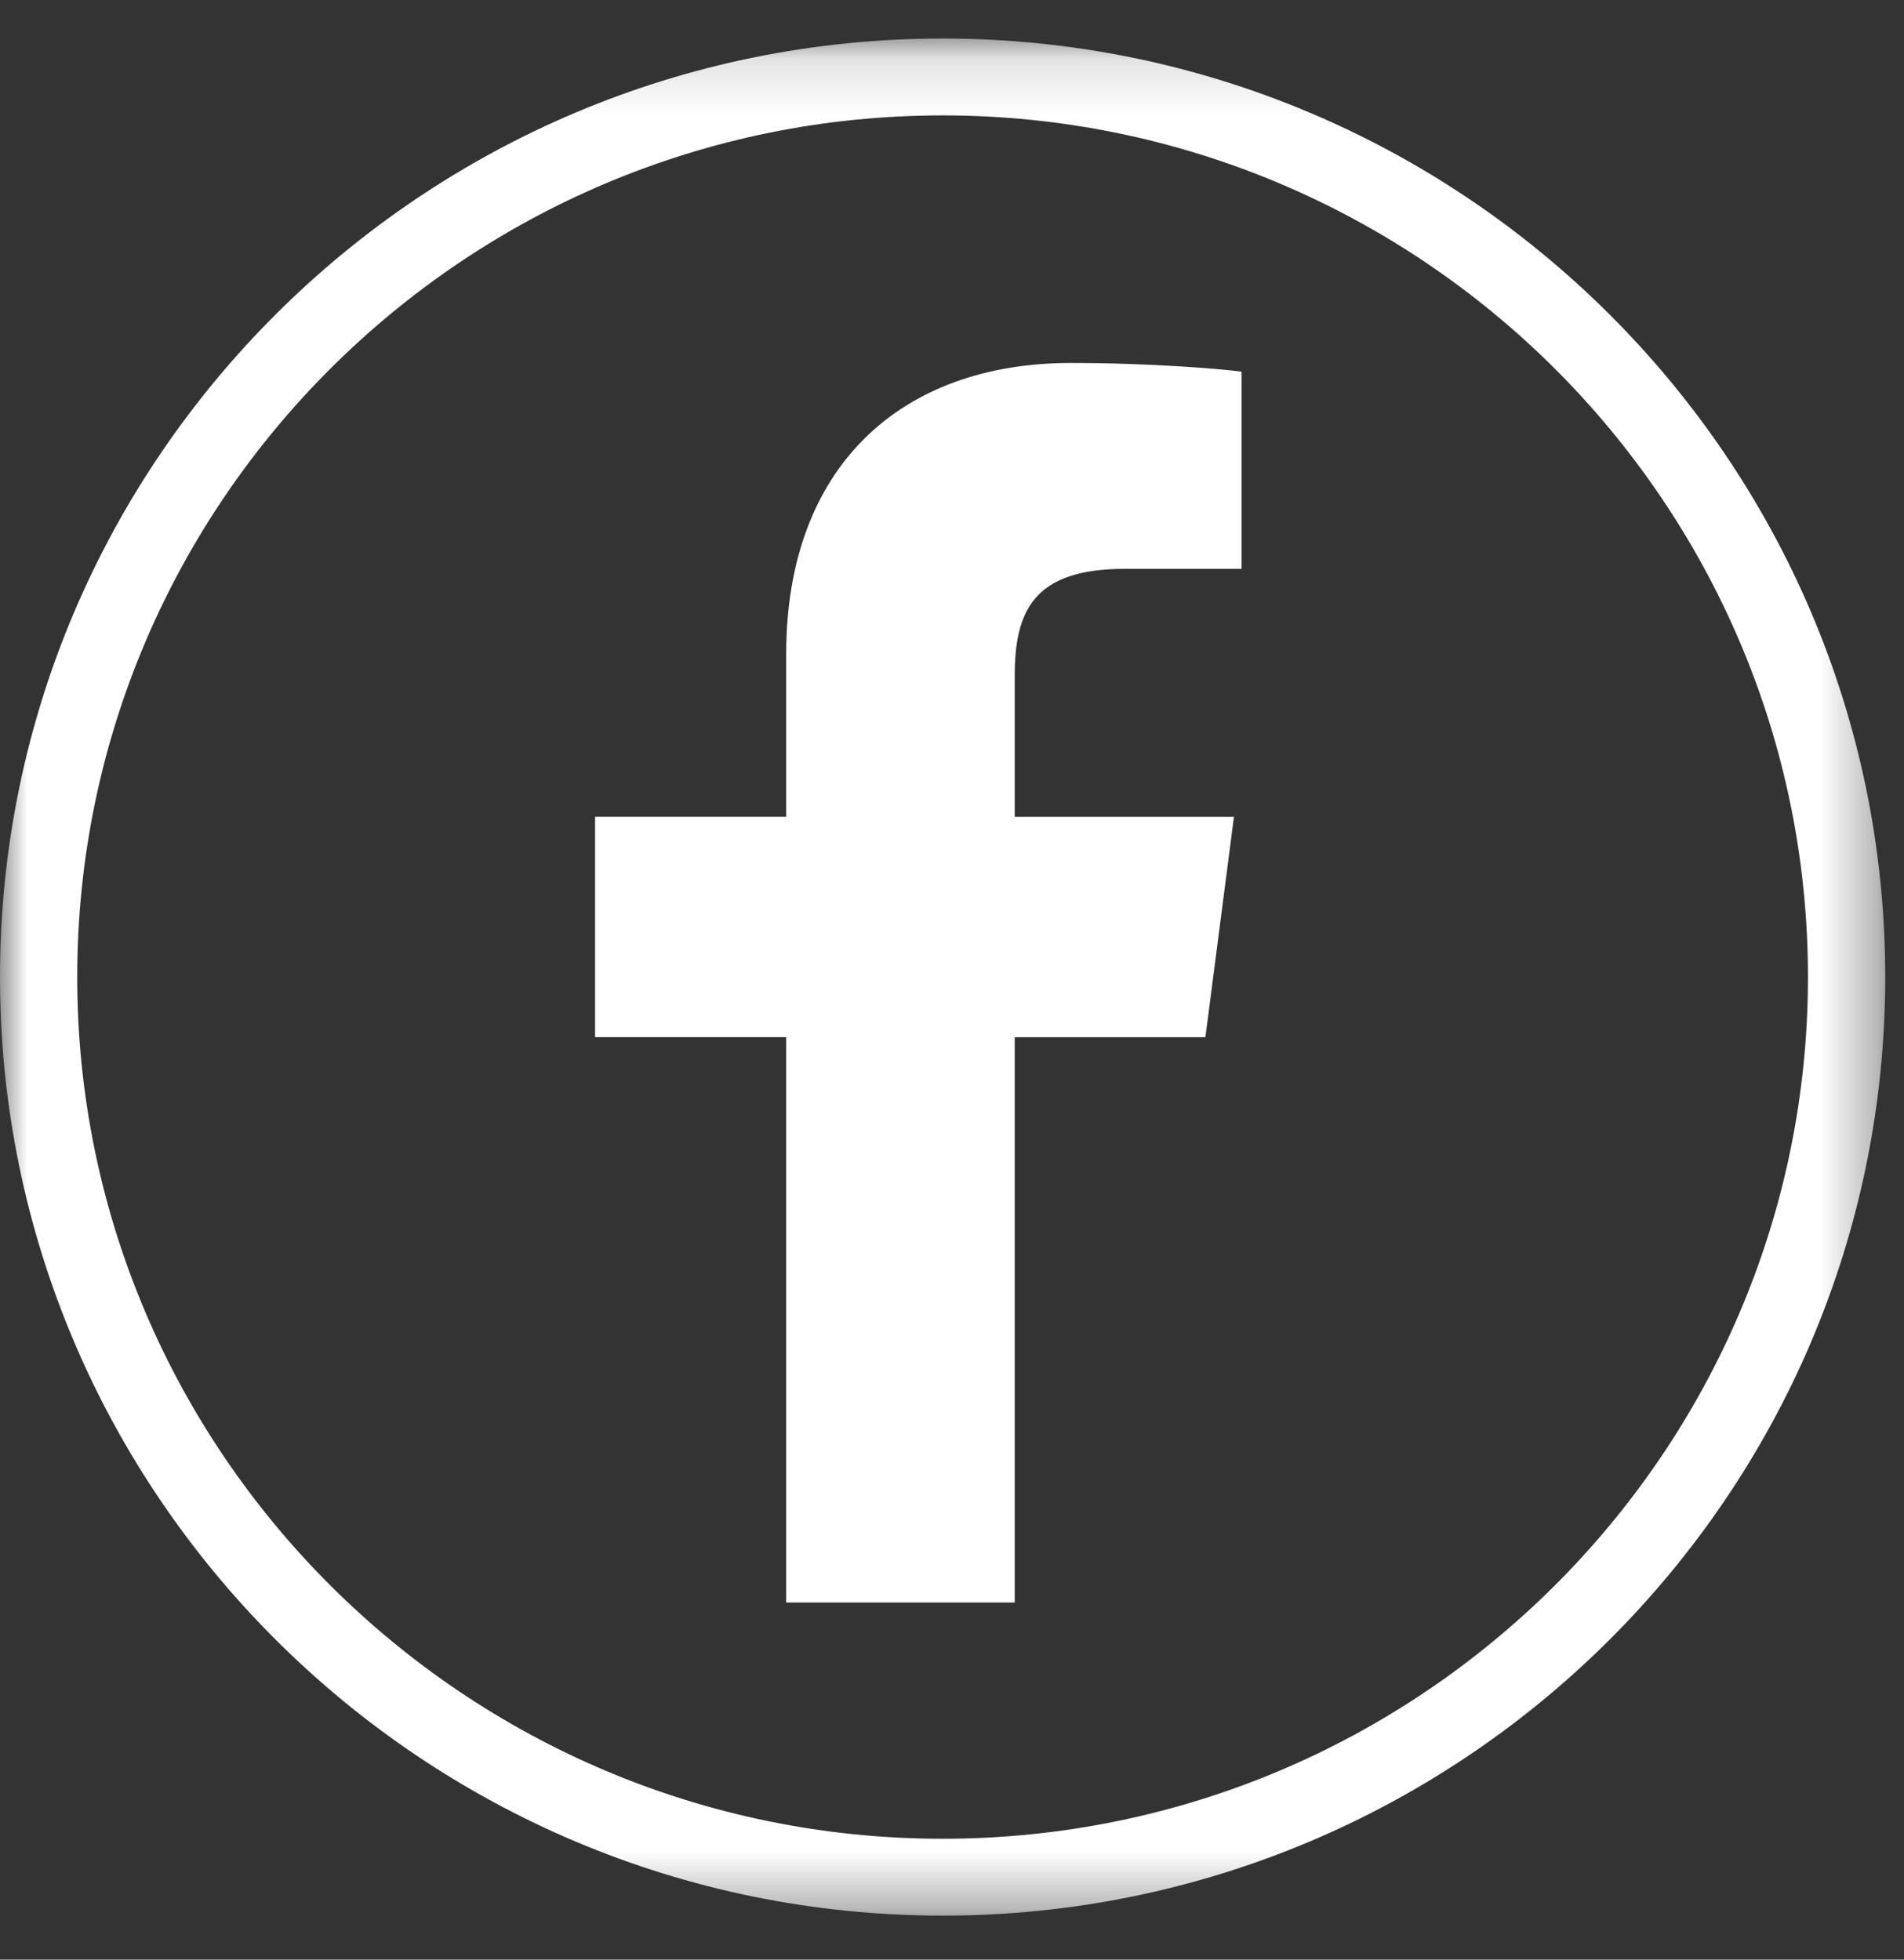 <svg xmlns="http://www.w3.org/2000/svg" xmlns:xlink="http://www.w3.org/1999/xlink" width="34" height="35" viewBox="0 0 34 35">
    <rect x="0" y="0" width="34" height="35" fill="#333333" stroke="none"/>
    <defs>
        <path id="a" d="M0 .128h33.665v33.526H0z"/>
    </defs>
    <g fill="none" fill-rule="evenodd">
        <g transform="translate(0 .56)">
            <mask id="b" fill="#fff">
                <use xlink:href="#a"/>
            </mask>
            <path fill="#FFF" d="M16.832 1.501c-8.52 0-15.453 6.904-15.453 15.39 0 8.485 6.933 15.39 15.453 15.39s15.453-6.905 15.453-15.39c0-8.486-6.932-15.39-15.453-15.39m0 32.153C7.551 33.654 0 26.134 0 16.89 0 7.648 7.55.128 16.832.128s16.833 7.52 16.833 16.763c0 9.243-7.551 16.763-16.833 16.763" mask="url(#b)"/>
        </g>
        <path fill="#FFF" d="M18.12 28.623V18.525h3.405l.51-3.937H18.12v-2.512c0-1.14.318-1.916 1.958-1.916h2.093V6.638c-.362-.048-1.604-.155-3.05-.155-3.017 0-5.082 1.834-5.082 5.202v2.902h-3.413v3.937h3.413v10.098h4.08z"/>
    </g>
</svg>

